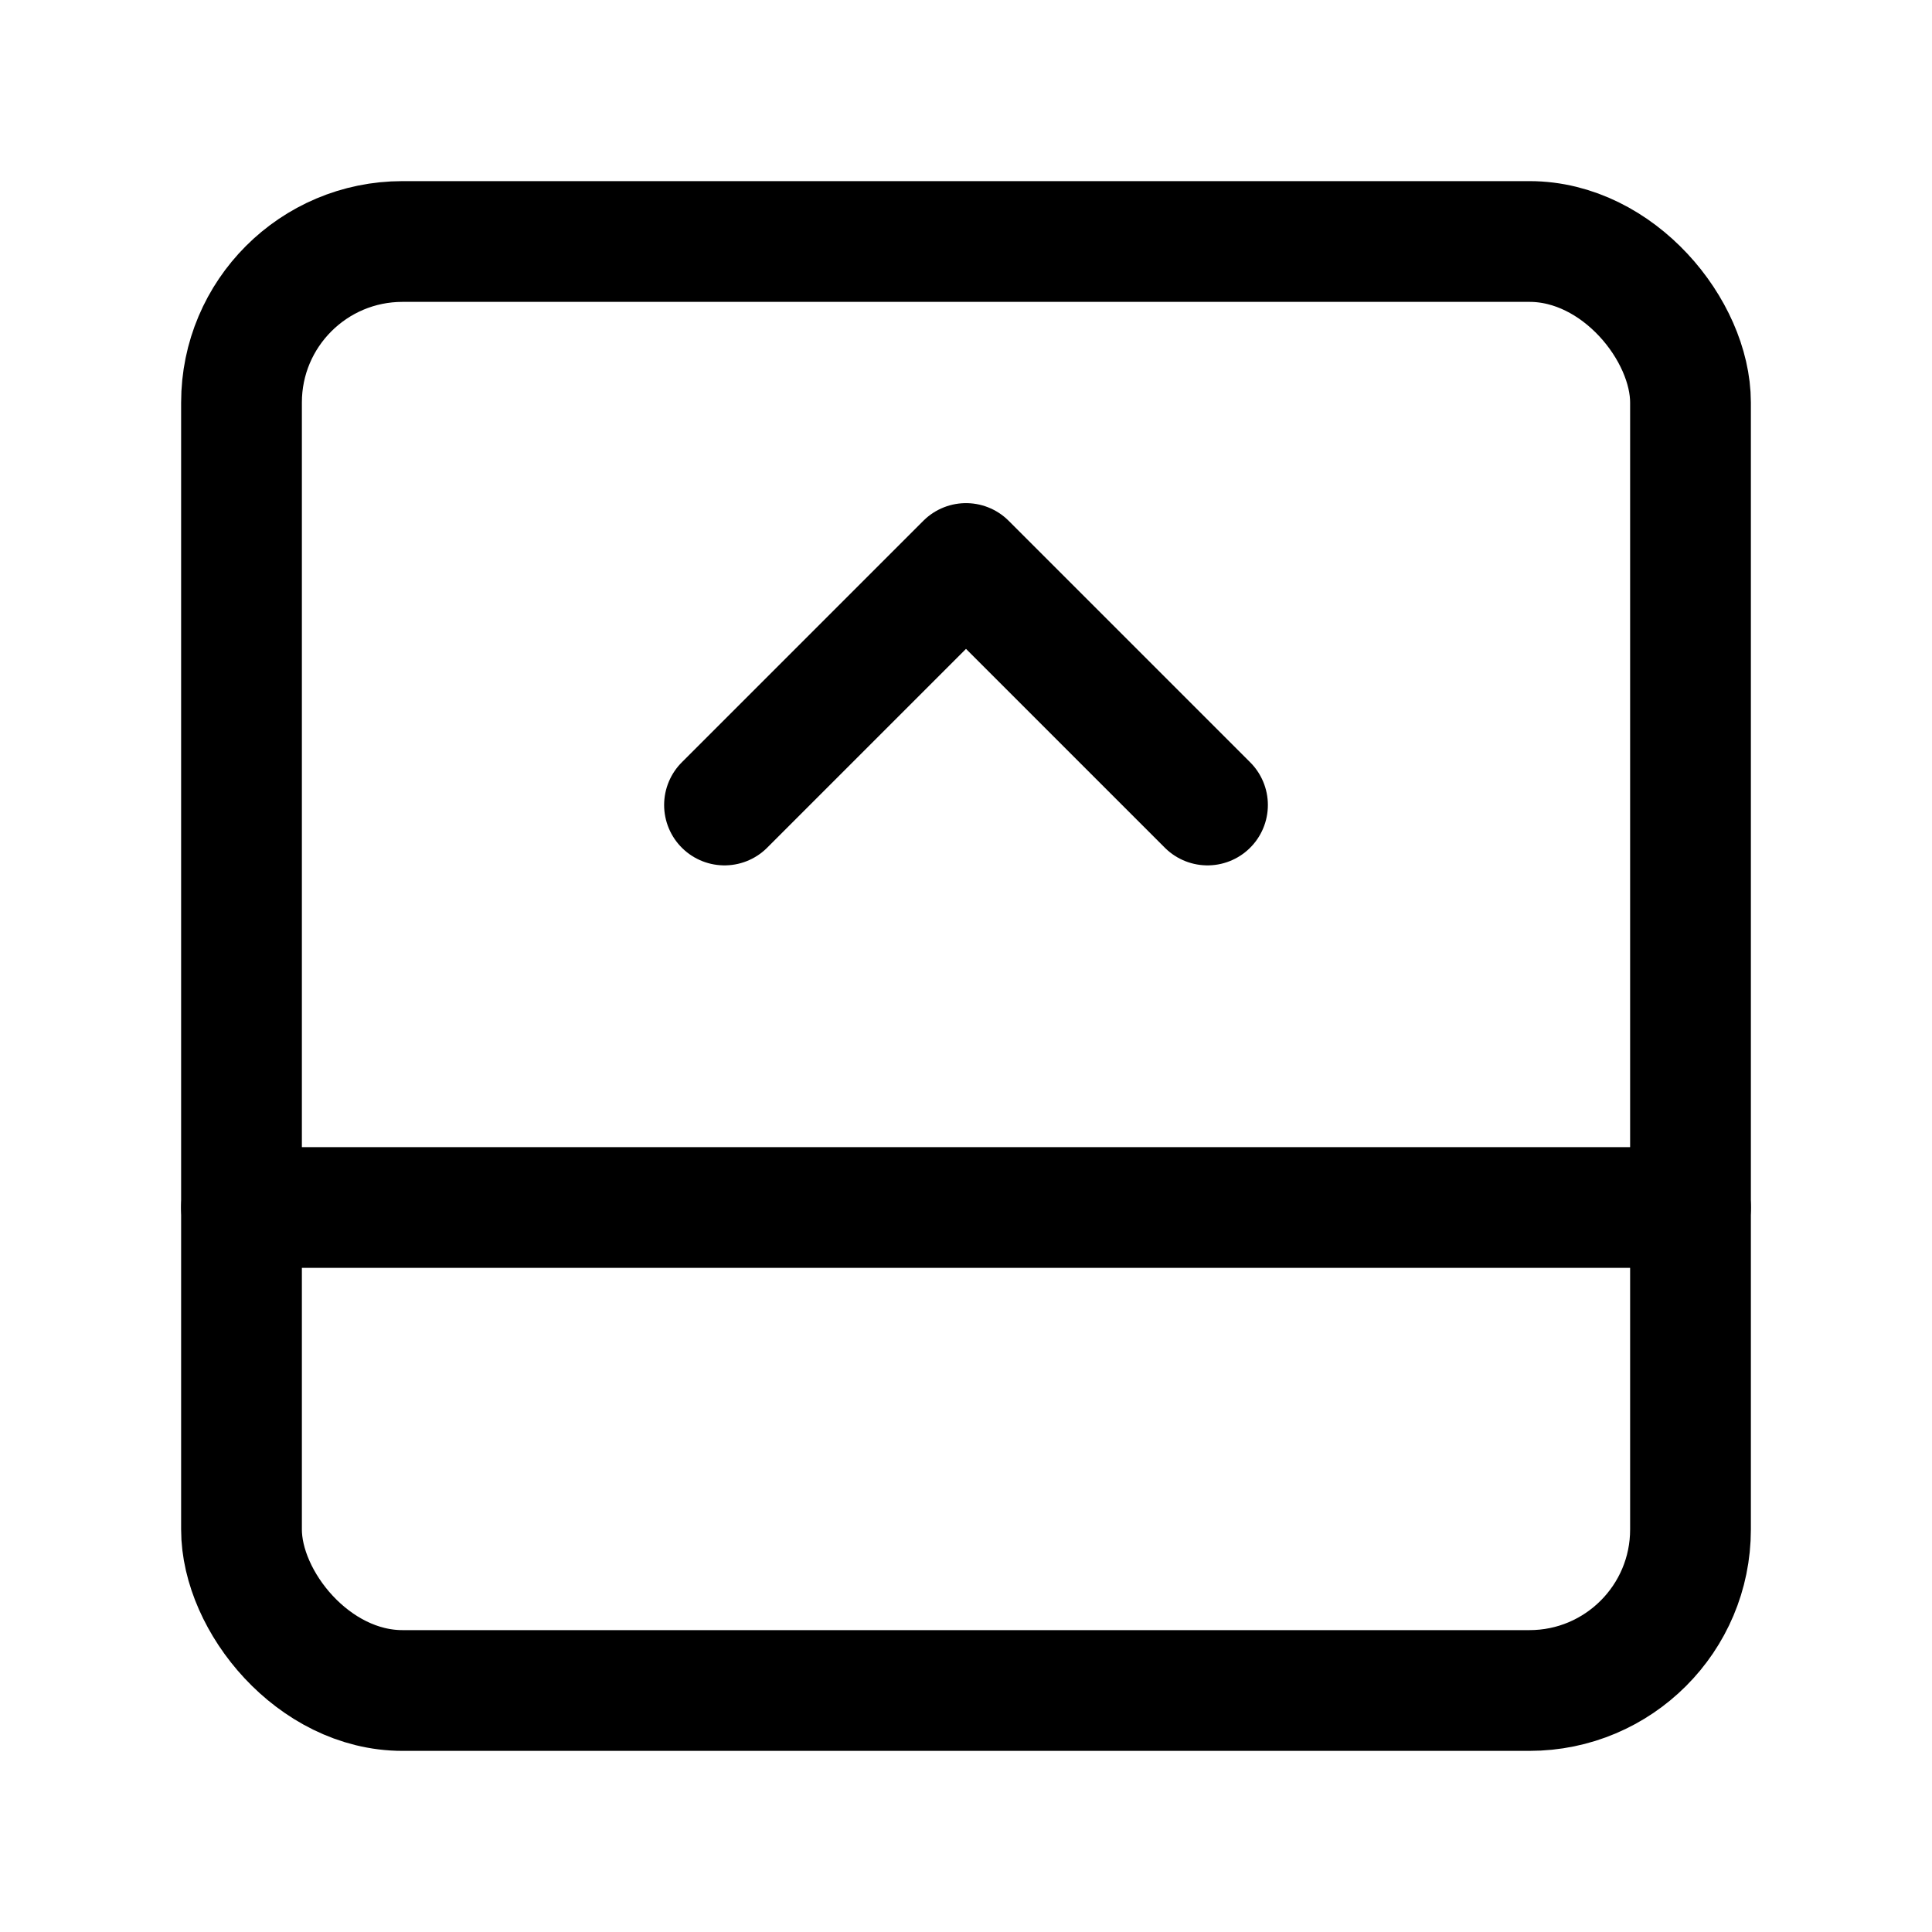 <svg xmlns="http://www.w3.org/2000/svg" width="24" height="24" fill="none" stroke="currentColor" stroke-linecap="round" stroke-linejoin="round" stroke-width="1.5" viewBox="0 0 24 24"><rect width="18" height="18" x="3" y="3" rx="2"/><path d="M3 15h18M9 10l3-3 3 3"/></svg>